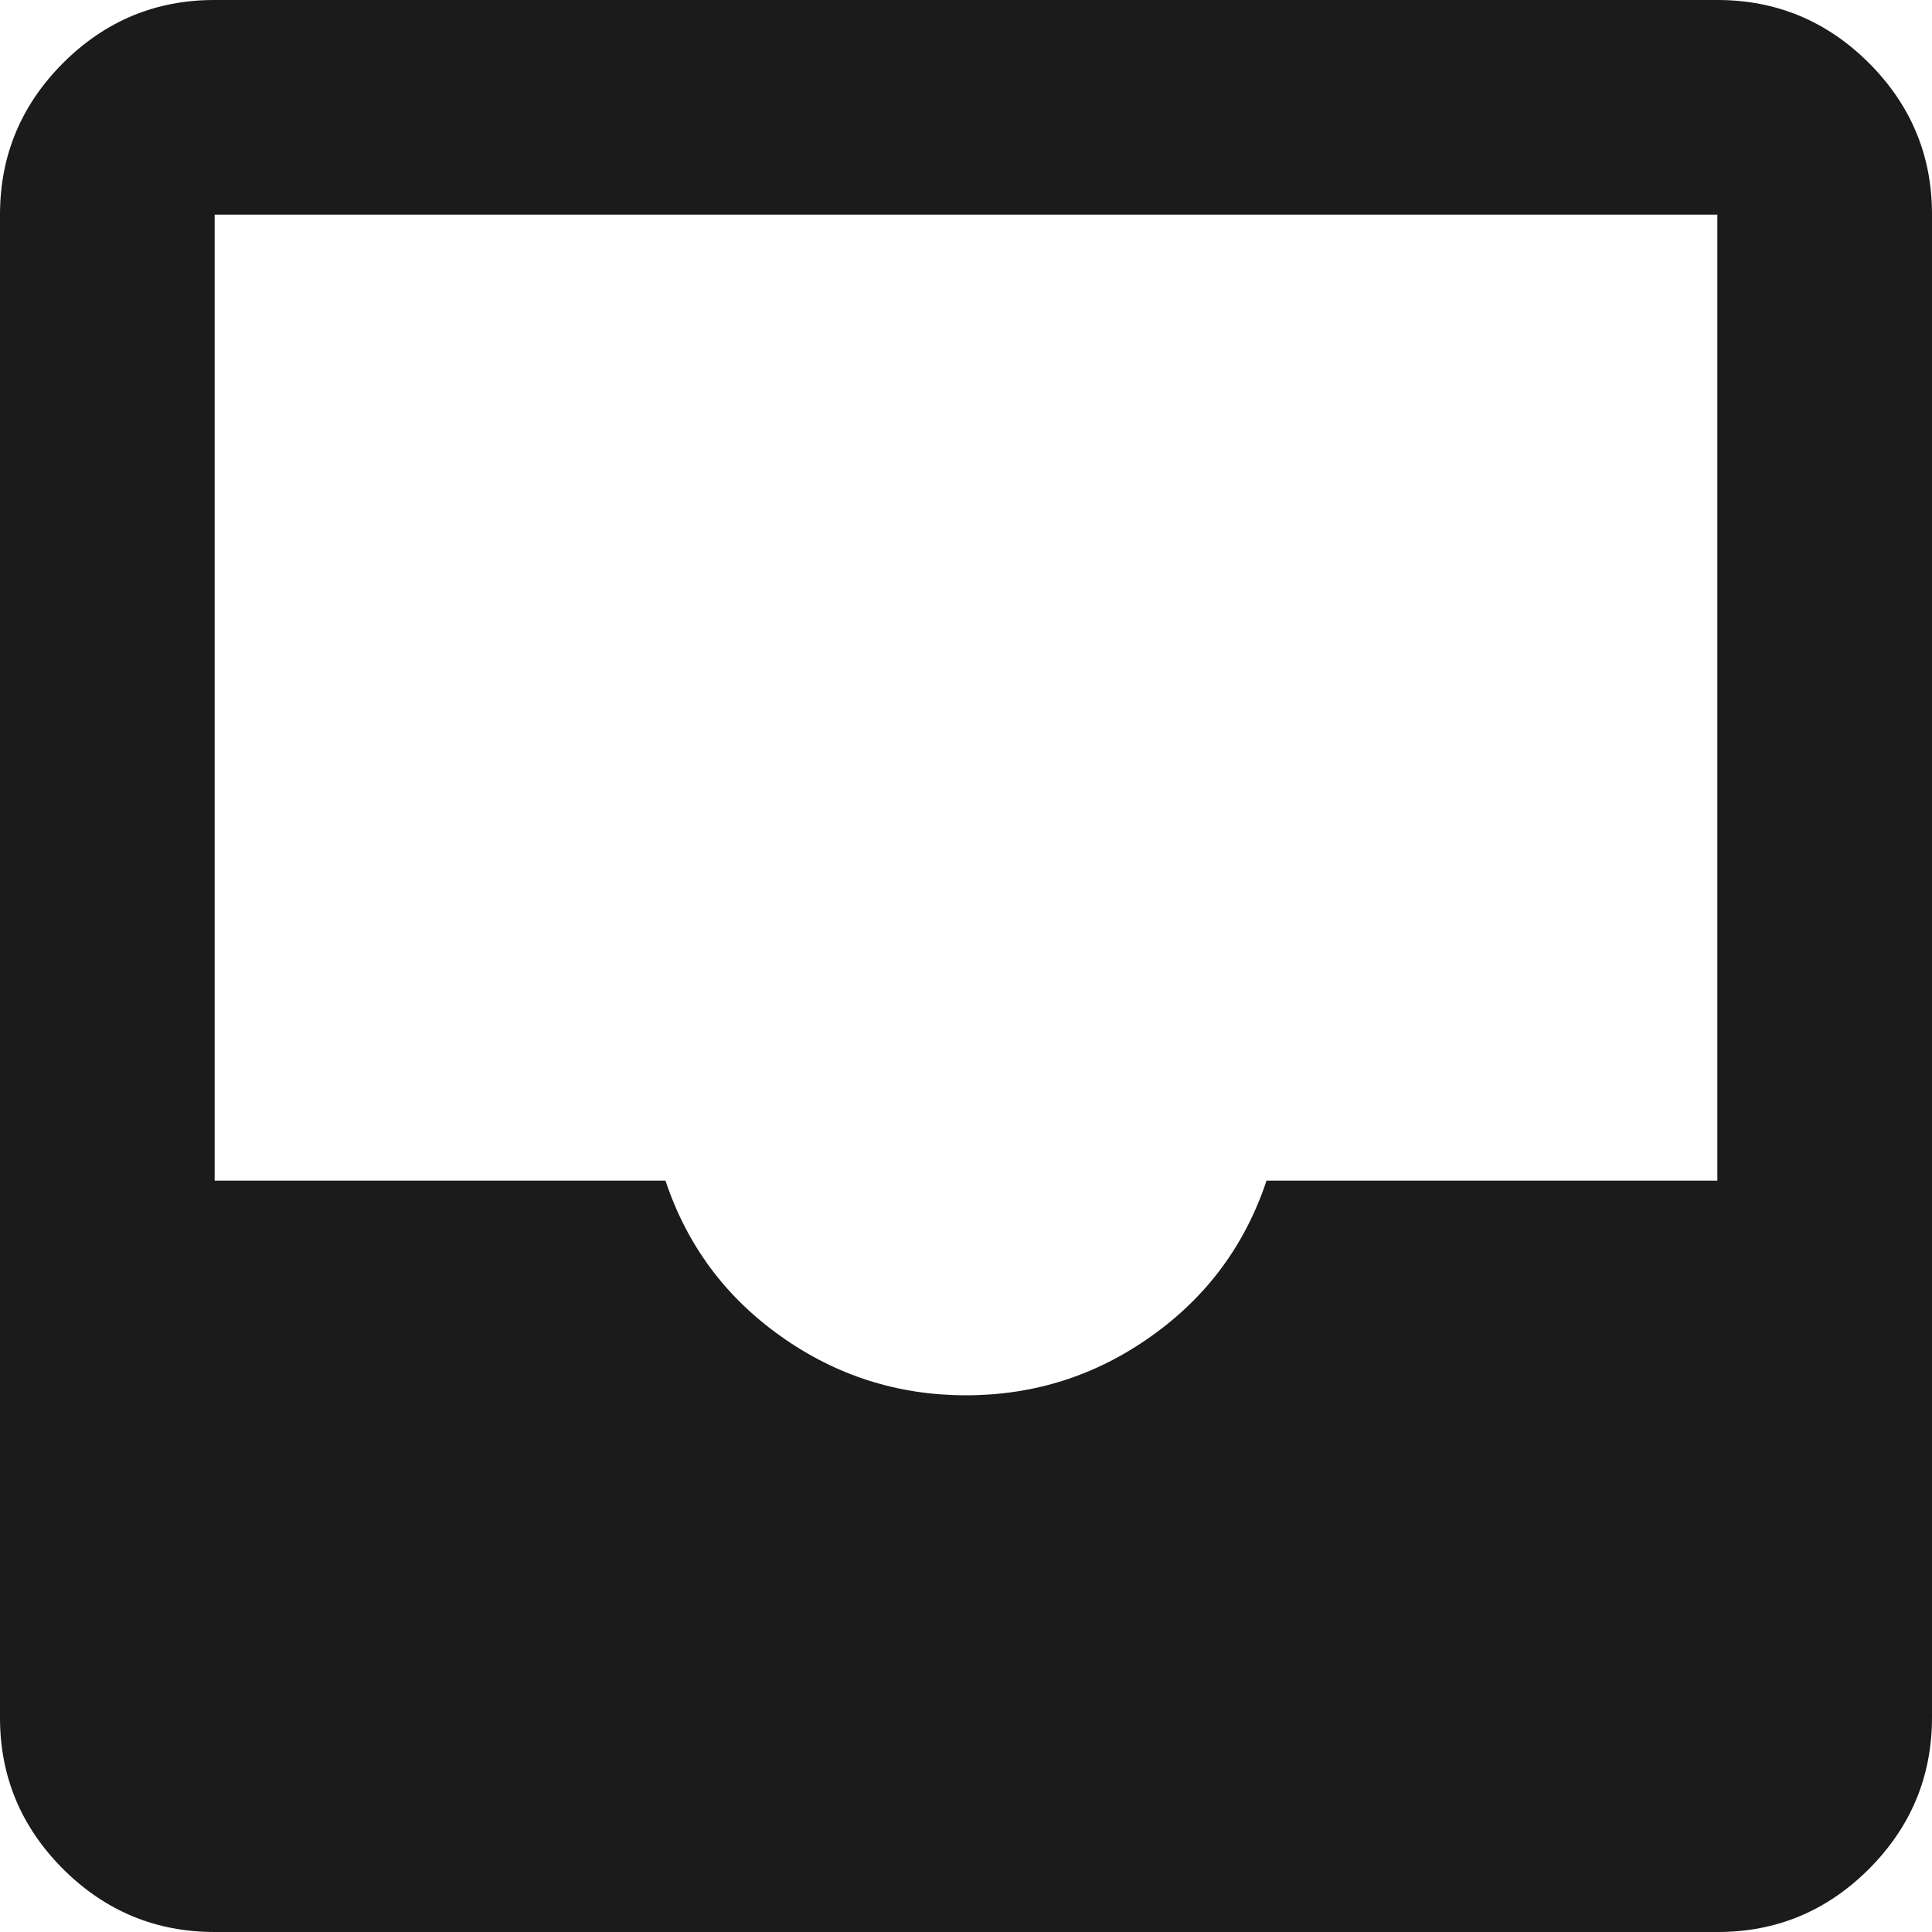 <svg width="20" height="20" viewBox="0 0 20 20" fill="none" xmlns="http://www.w3.org/2000/svg">
<path fill-rule="evenodd" clip-rule="evenodd" d="M2.222 20C1.611 20 1.088 19.782 0.652 19.347C0.217 18.911 -0.001 18.388 1.88644e-06 17.778V2.222C1.88644e-06 1.611 0.218 1.088 0.653 0.652C1.089 0.217 1.612 -0.001 2.222 1.88644e-06H17.778C18.389 1.88644e-06 18.912 0.218 19.348 0.653C19.783 1.089 20.001 1.612 20 2.222V17.778C20 18.389 19.782 18.912 19.347 19.348C18.911 19.783 18.388 20.001 17.778 20H2.222ZM11.917 13.833C11.343 14.241 10.704 14.444 10 14.444C9.296 14.444 8.657 14.241 8.083 13.833C7.509 13.426 7.111 12.889 6.889 12.222H2.222V2.222H17.778V12.222H13.111C12.889 12.889 12.491 13.426 11.917 13.833Z" fill="#1B1B1B"/>
</svg>

